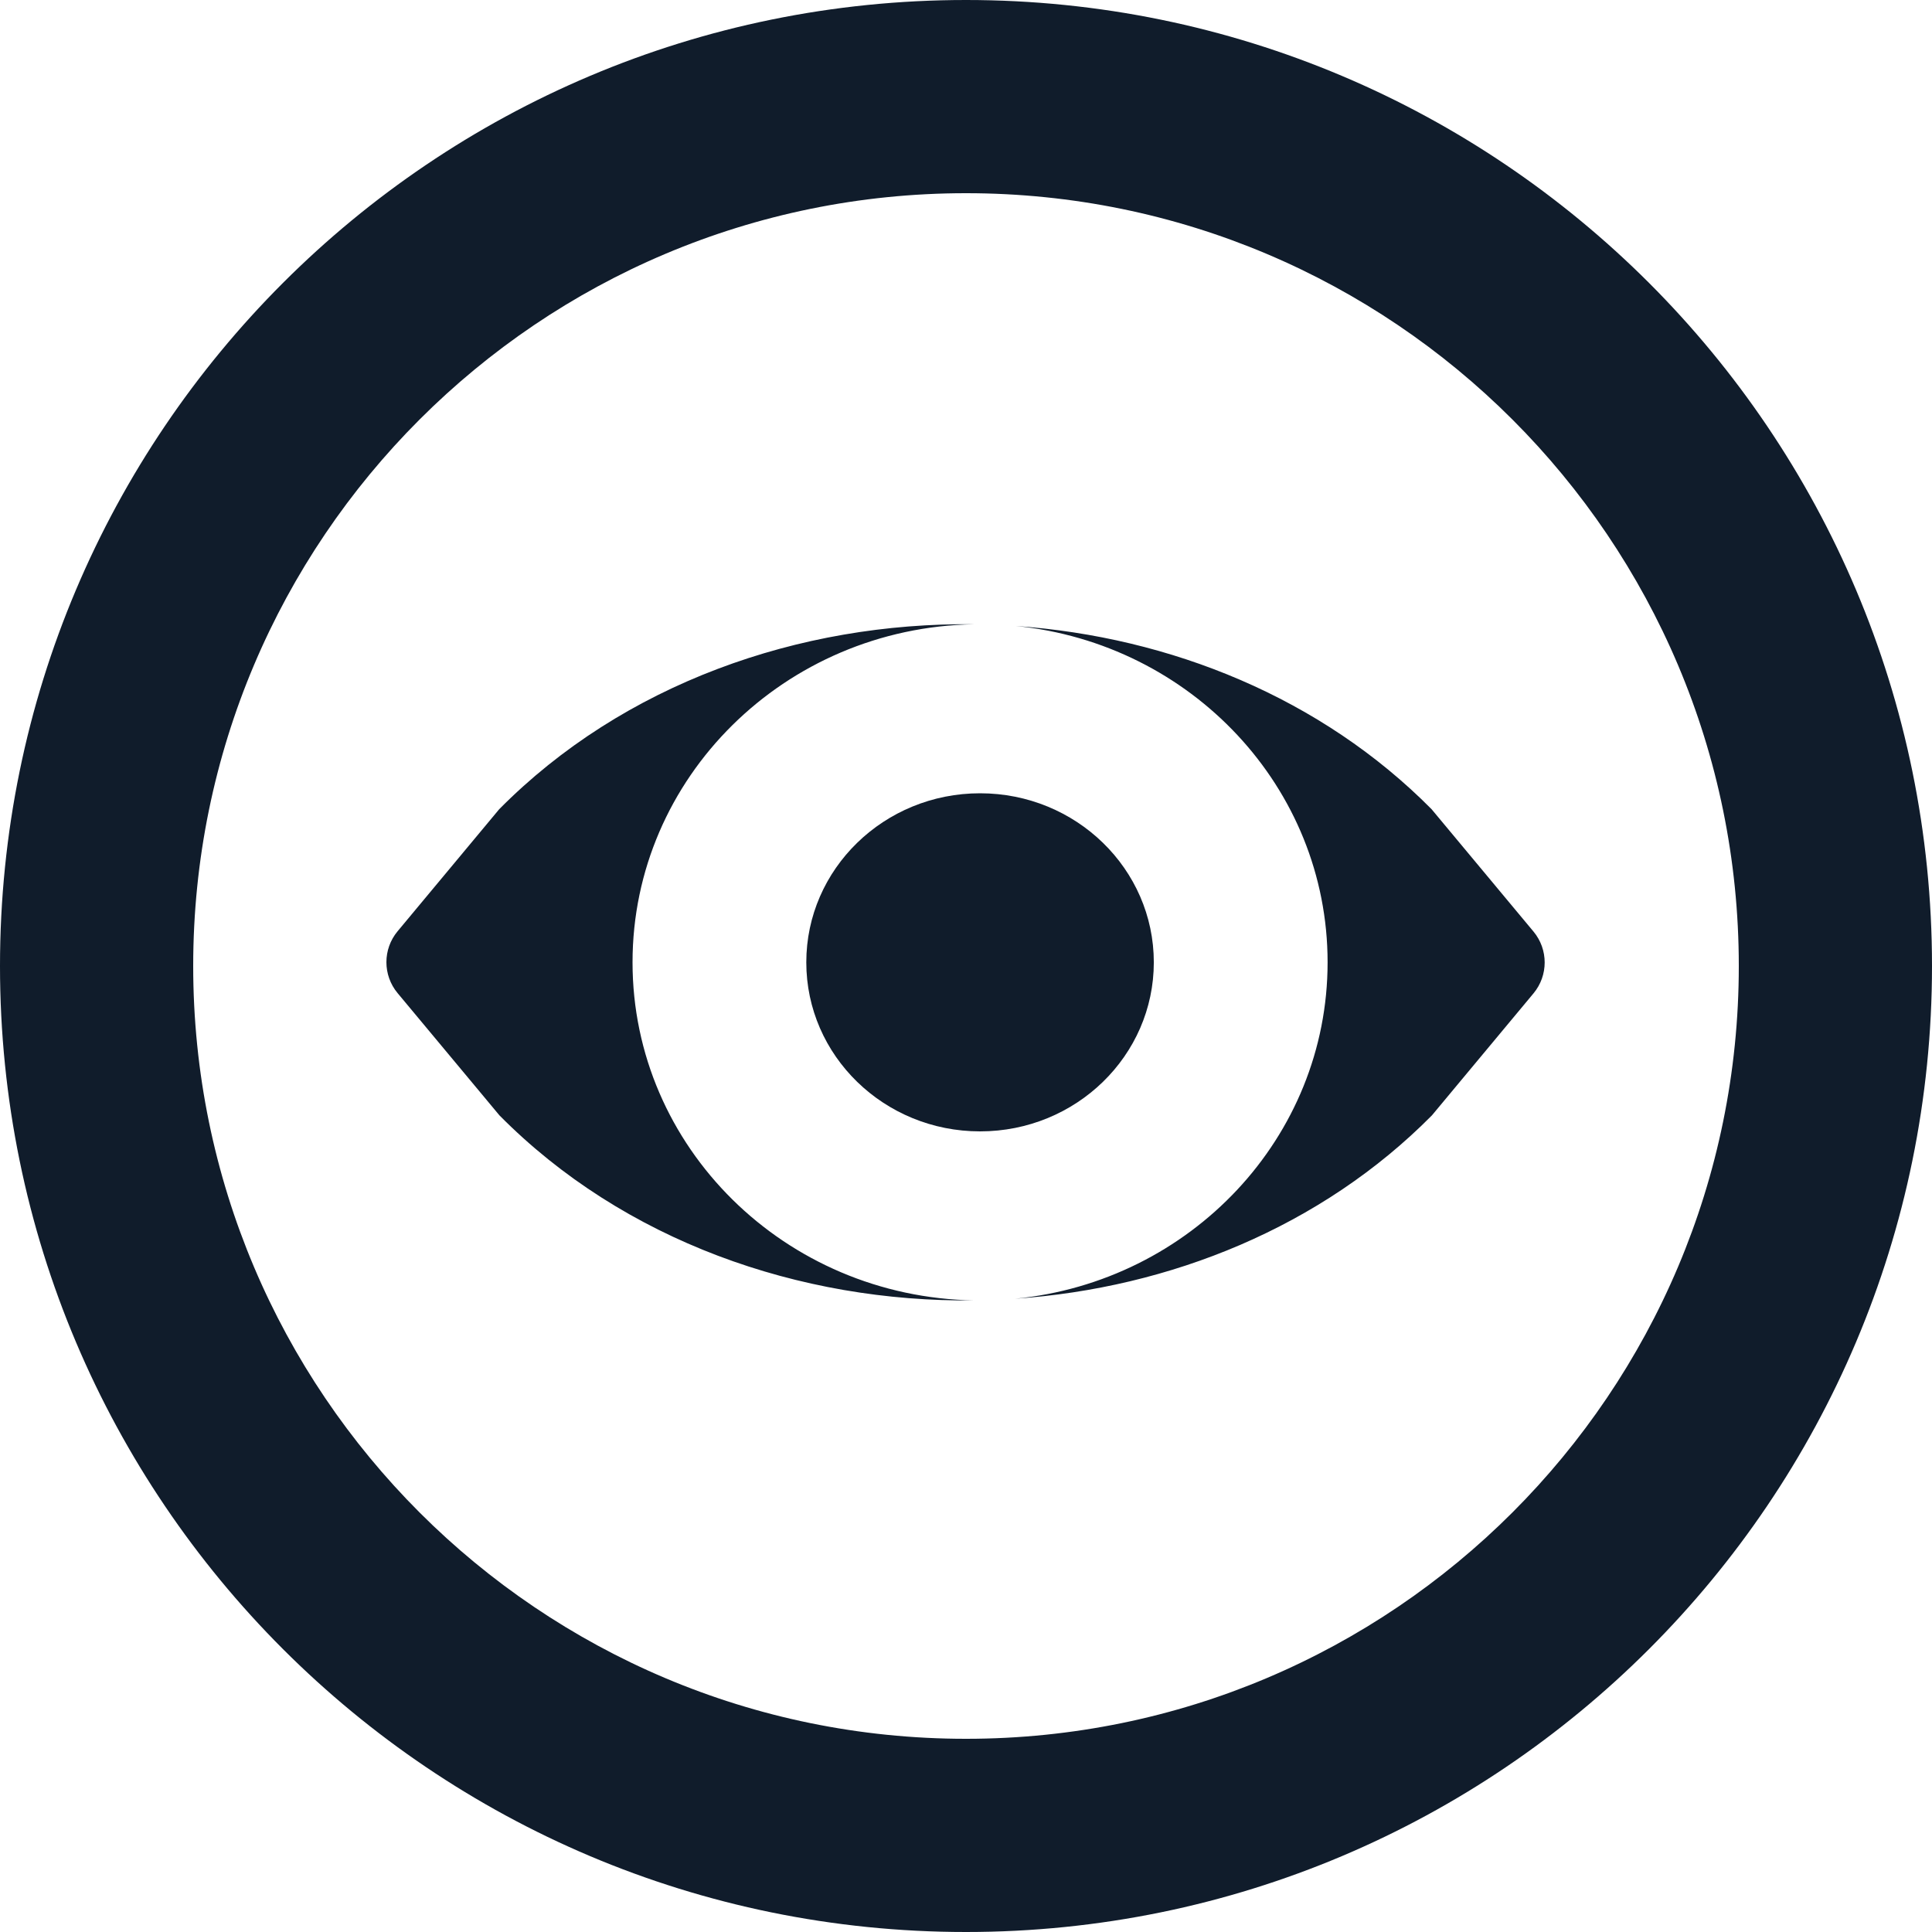 <svg width="80" height="80" viewBox="0 0 80 80" fill="none" xmlns="http://www.w3.org/2000/svg">
<path fill-rule="evenodd" clip-rule="evenodd" d="M40 72C57.673 72 72 57.673 72 40C72 22.327 57.673 8 40 8C22.327 8 8 22.327 8 40C8 57.673 22.327 72 40 72ZM40 80C62.091 80 80 62.091 80 40C80 17.909 62.091 0 40 0C17.909 0 0 17.909 0 40C0 62.091 17.909 80 40 80Z" fill="#101C2B"/>
<path fill-rule="evenodd" clip-rule="evenodd" d="M16.463 38.562L20.67 33.509C25.81 28.317 33.088 25.764 40.33 25.85C32.499 25.981 26.192 32.198 26.192 39.848C26.192 47.501 32.505 53.72 40.341 53.846C33.099 53.932 25.822 51.379 20.682 46.186L16.463 41.122C15.846 40.38 15.846 39.303 16.463 38.562ZM42.031 53.778C48.456 53.335 54.72 50.805 59.292 46.186L63.499 41.133C64.116 40.392 64.116 39.315 63.499 38.574L59.28 33.509C54.719 28.902 48.475 26.372 42.066 25.921C49.316 26.643 54.973 32.603 54.973 39.848C54.973 47.104 49.298 53.071 42.031 53.778Z" fill="#101C2B"/>
<ellipse cx="40.582" cy="39.848" rx="7.195" ry="7" fill="#101C2B"/>
</svg>
